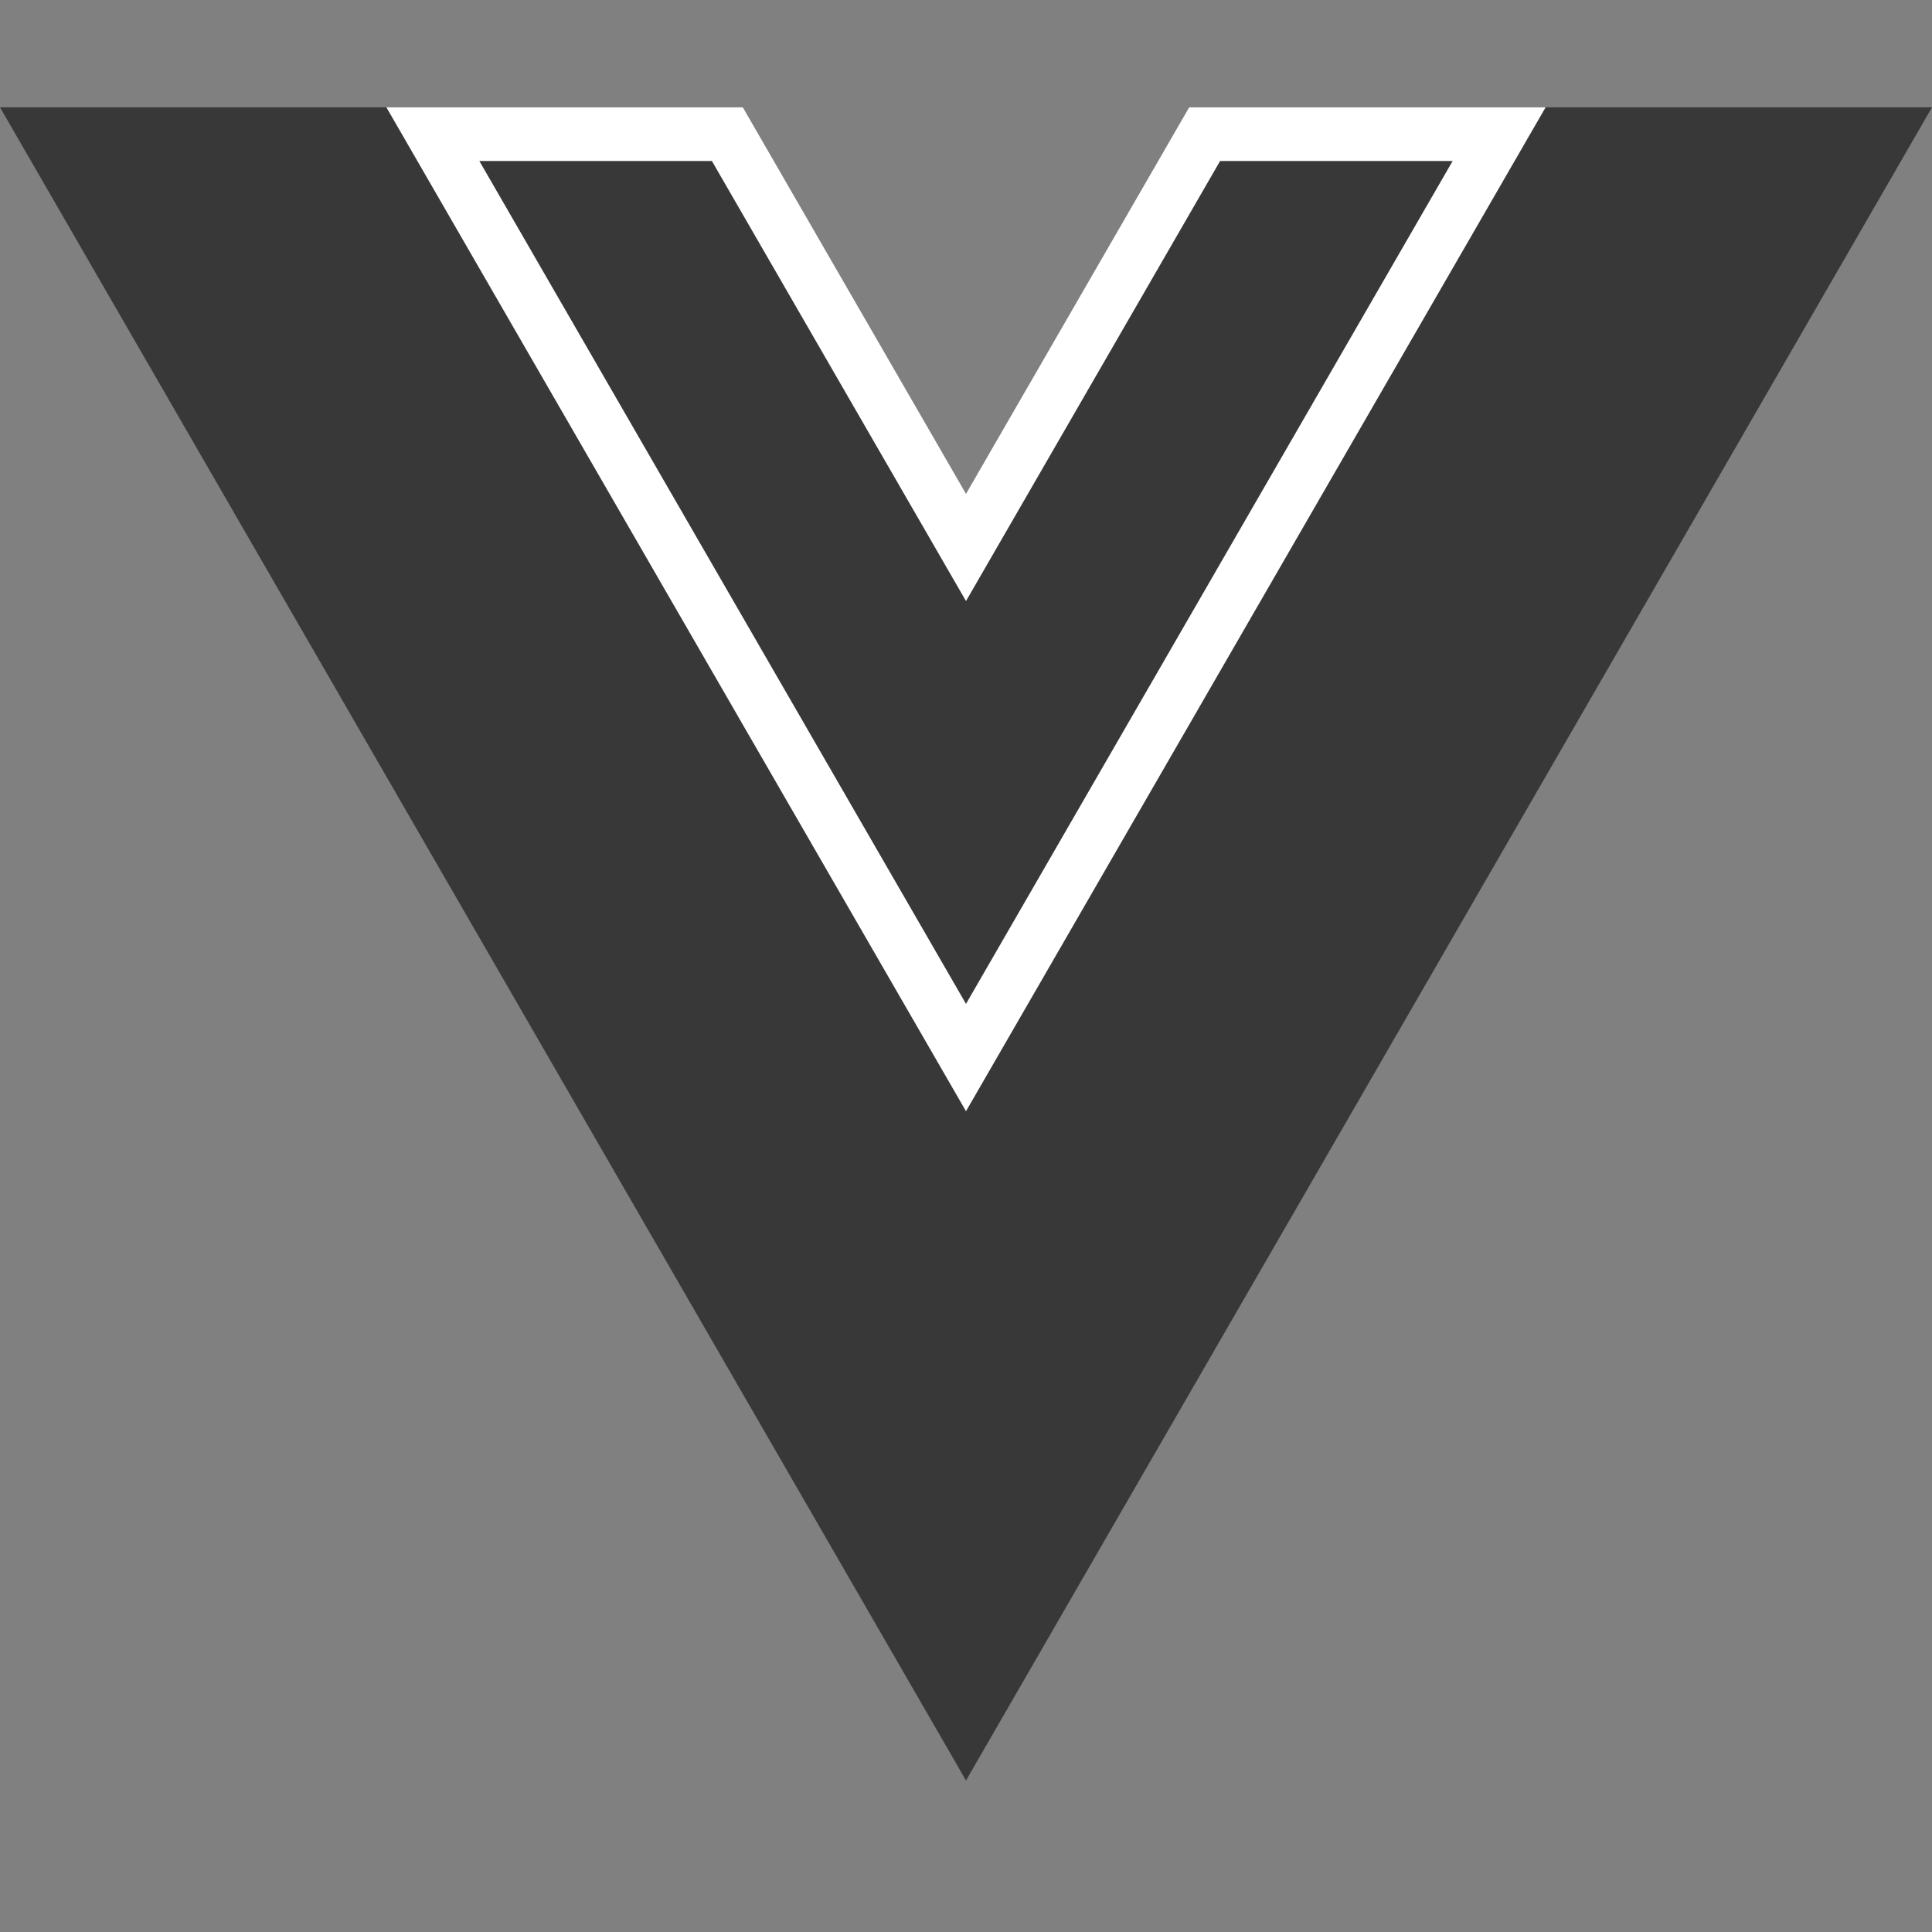 <svg width="36" height="36" viewBox="0 0 36 36" fill="none" xmlns="http://www.w3.org/2000/svg">
<rect x="0" y="0" width="36" height="36" fill="#808080" stroke="none"/>
<g clip-path="url(#clip0_4755_52)">
<path d="M22.157 2L18 9.2L13.843 2H0L18 33.177L36 2H22.157Z" fill="#383838"/>
<path d="M18 19.706L8.066 2.5H13.554L17.567 9.45L18 10.2L18.433 9.45L22.446 2.5H27.934L18 19.706Z" fill="#383838" stroke="white"/>
</g>
<defs>
<clipPath id="clip0_4755_52">
<rect width="36" height="31.177" fill="white" transform="translate(0 2)"/>
</clipPath>
</defs>
</svg>
